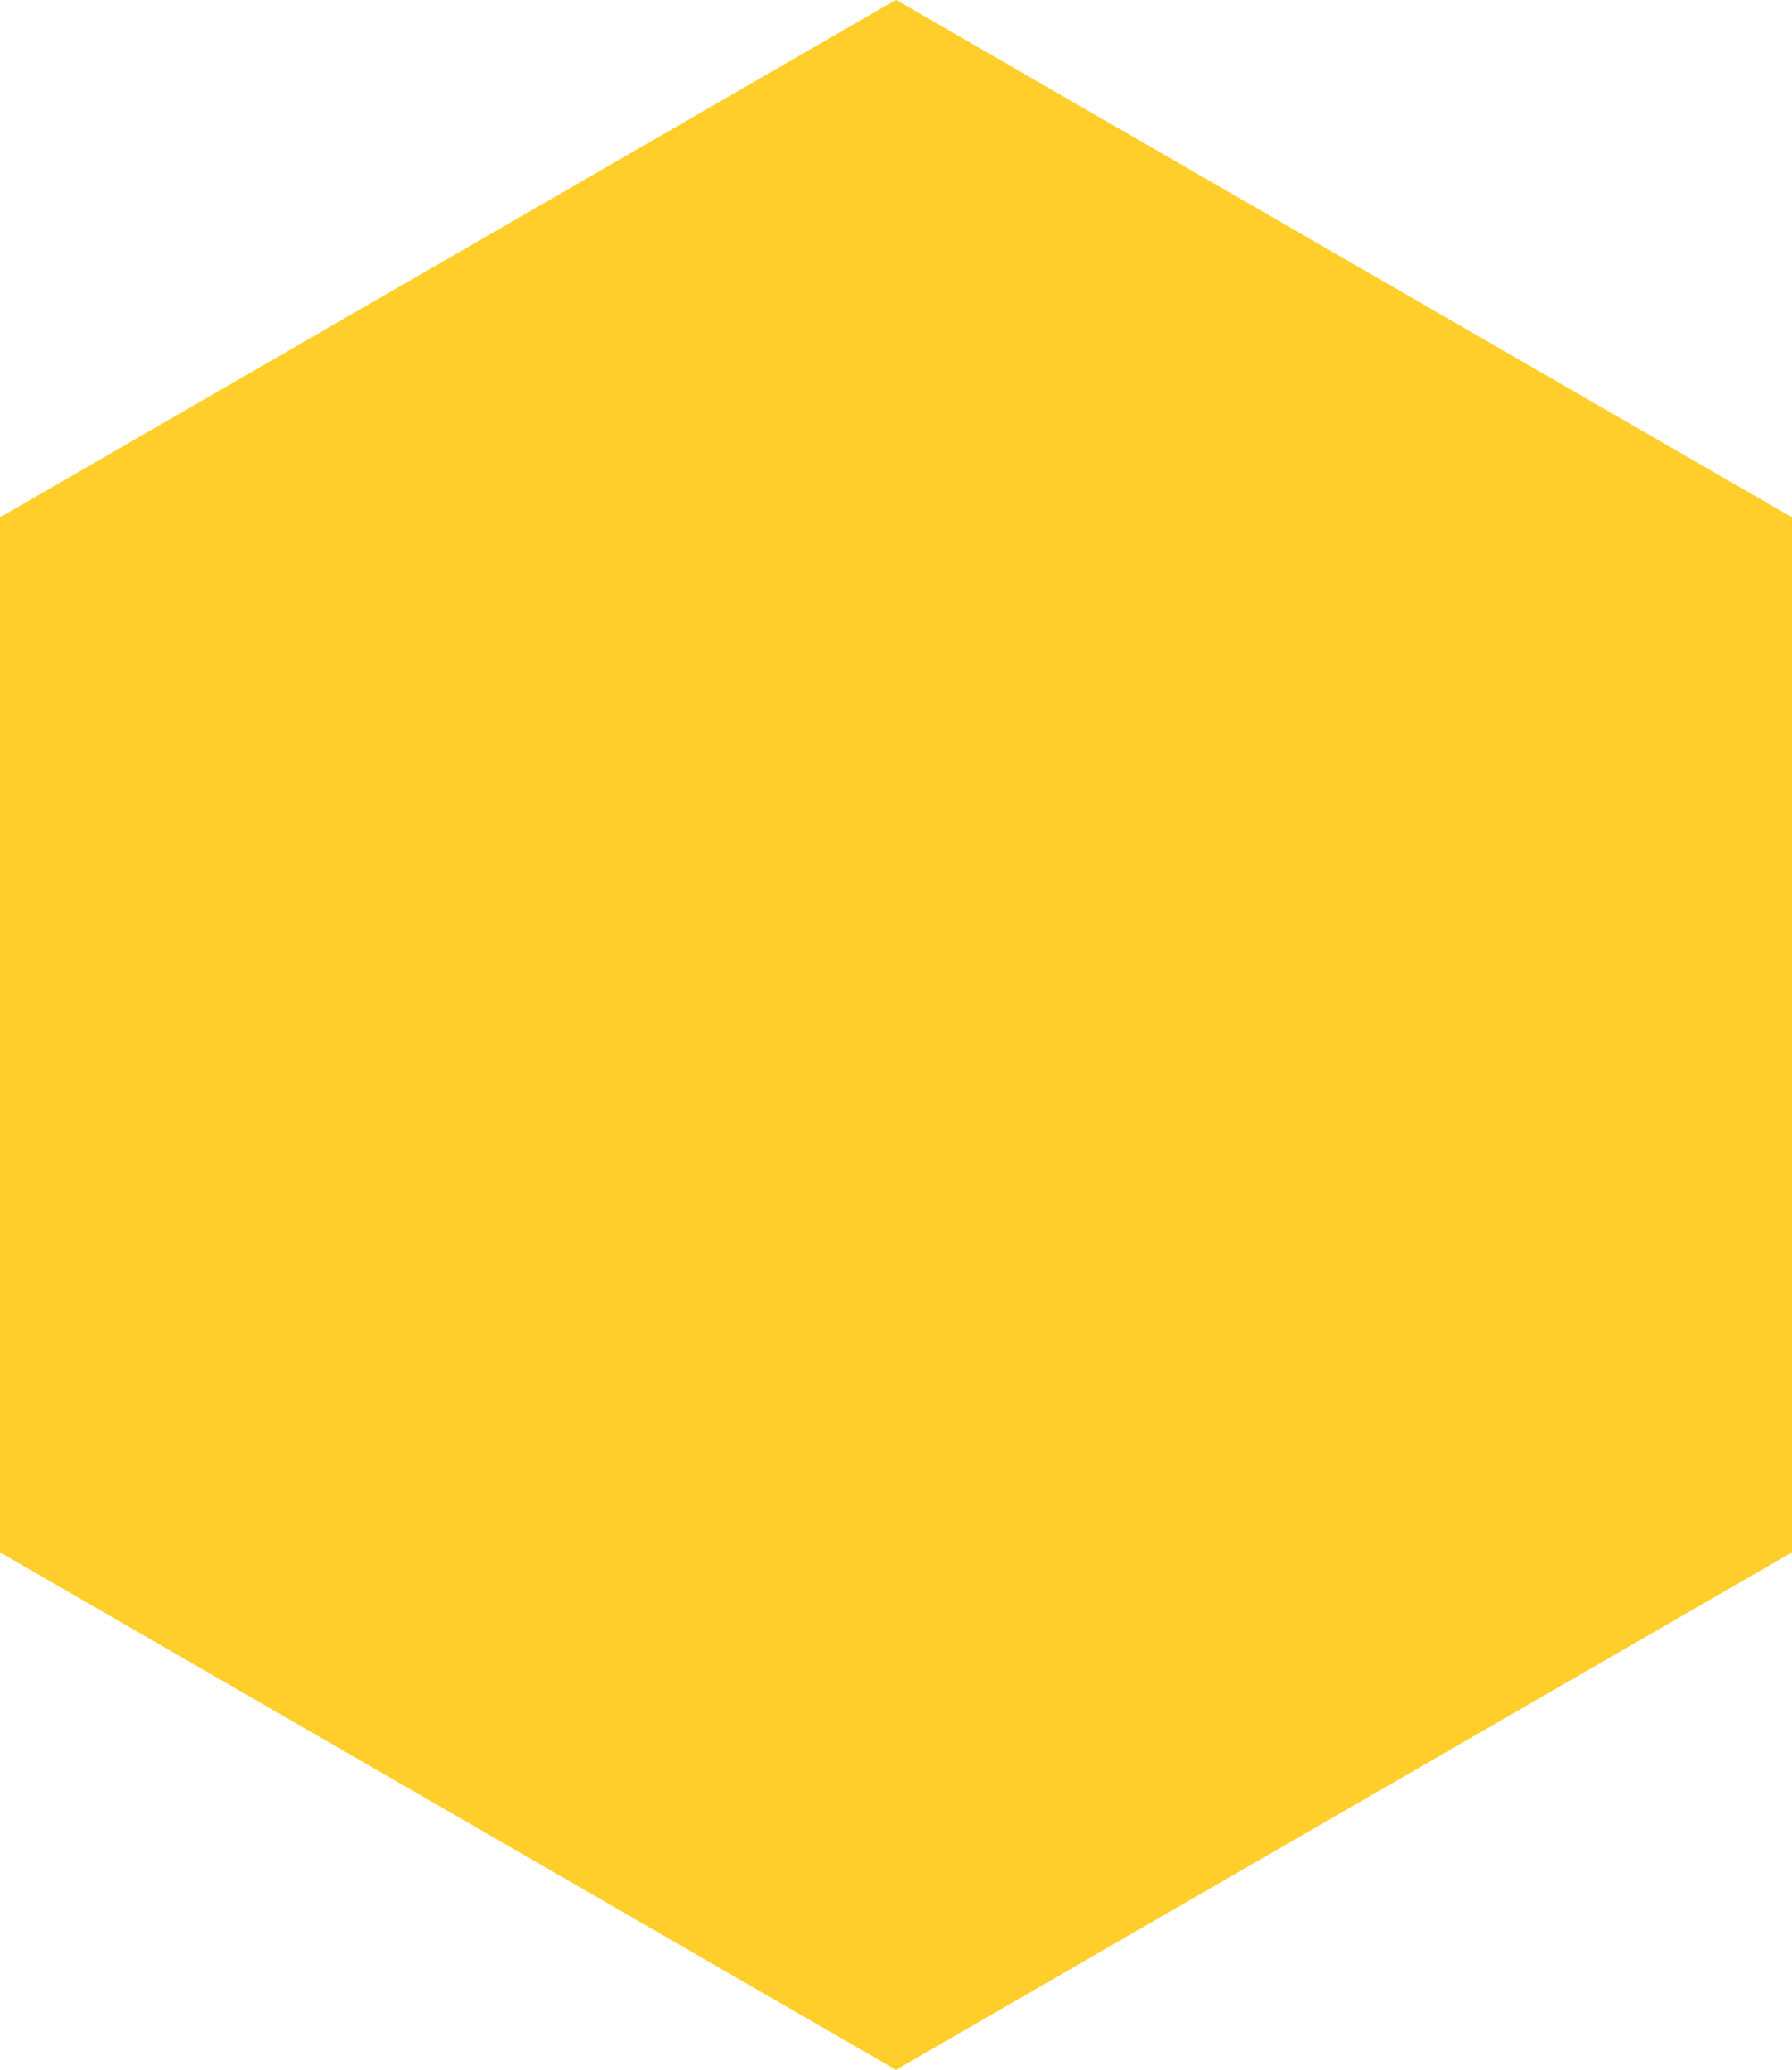 <svg xmlns="http://www.w3.org/2000/svg" width="67.545" height="77.994" viewBox="0 0 67.545 77.994">
  <path id="decoration" d="M19.5,0,0,33.772,19.5,67.545h39l19.5-33.772L58.5,0Z" transform="translate(0 77.994) rotate(-90)" fill="#ffce2b"/>
</svg>
